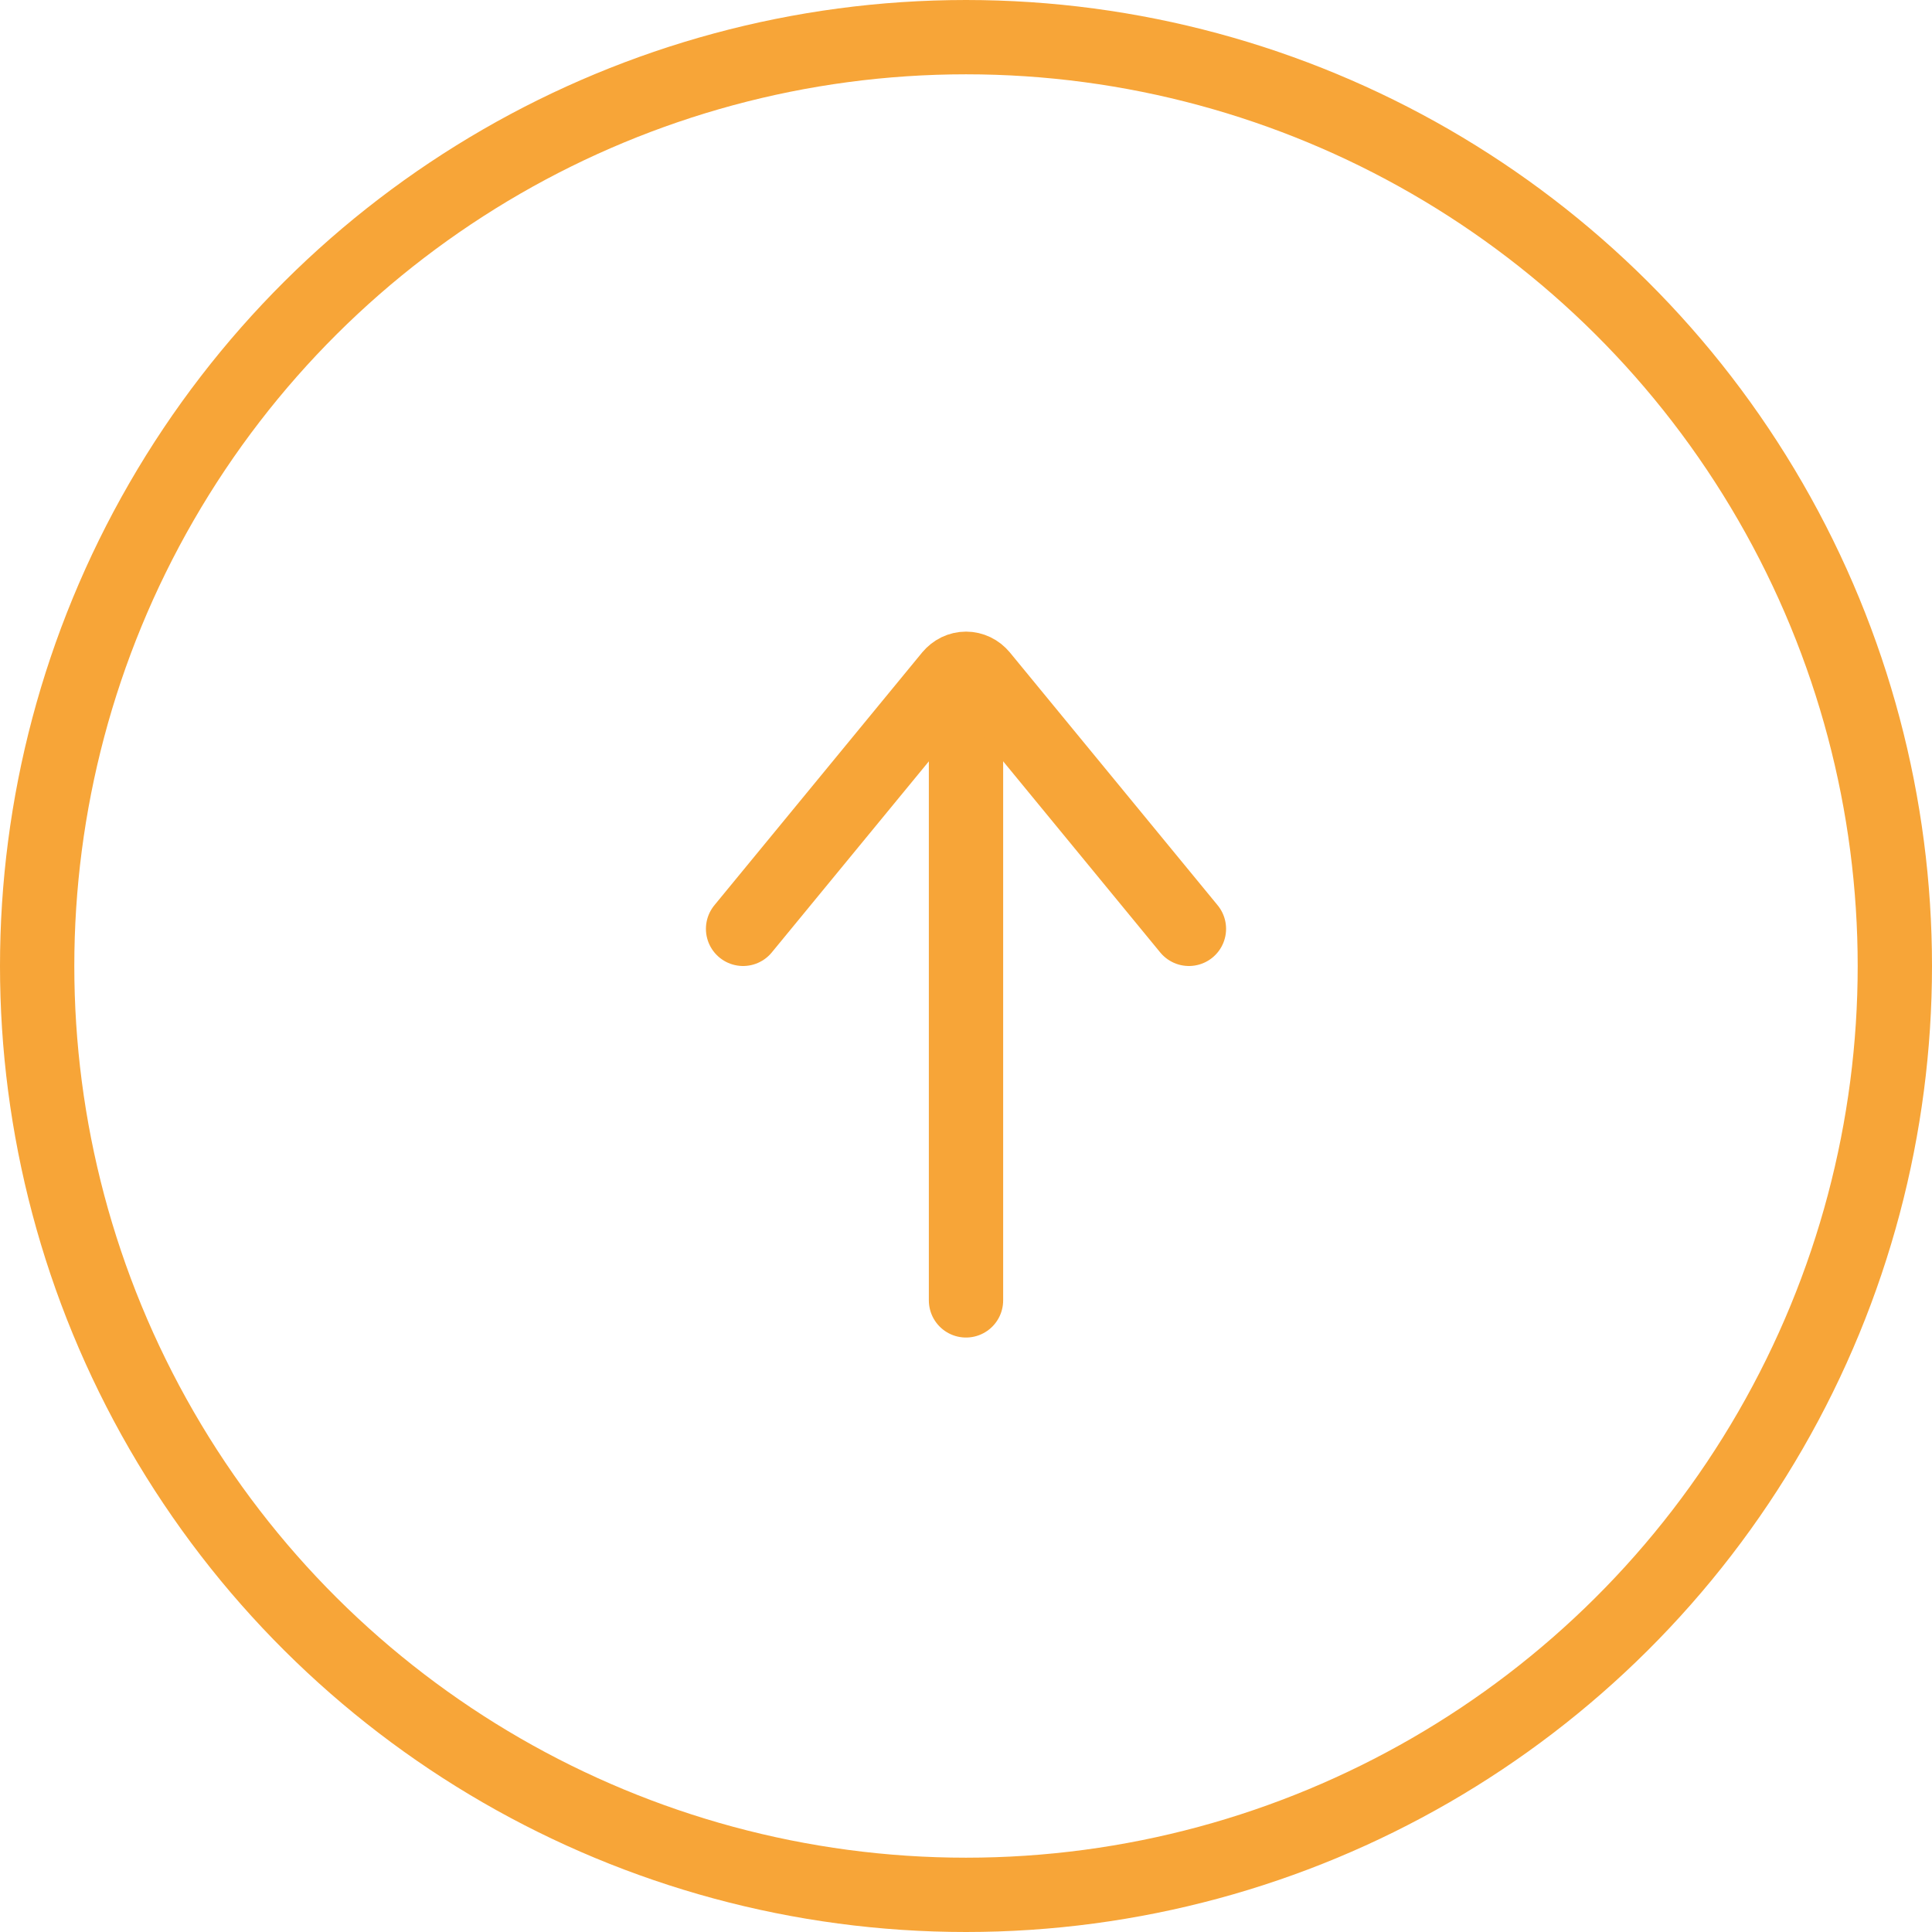 <svg xmlns="http://www.w3.org/2000/svg" fill="none" viewBox="0 0 52 52" height="52" width="52">
<g clip-path="url(#clip0_2001_2212)">
<circle stroke-width="2" stroke="#F7A538" transform="rotate(90 26 26)" r="25" cy="26" cx="26"></circle>
<path stroke-linejoin="round" stroke-linecap="round" stroke-width="2" stroke="#F7A538" d="M26 19L26 35"></path>
<path stroke-linejoin="round" stroke-linecap="round" stroke-width="2" stroke="#F7A538" d="M32 25L26.41 18.198C26.358 18.136 26.296 18.086 26.225 18.052C26.154 18.018 26.078 18 26 18C25.923 18 25.847 18.018 25.776 18.052C25.706 18.086 25.643 18.136 25.591 18.198L20 25"></path>
</g>
<defs>
<clipPath id="clip0_2001_2212">
<rect fill="white" height="52" width="52"></rect>
</clipPath>
</defs>
</svg>

